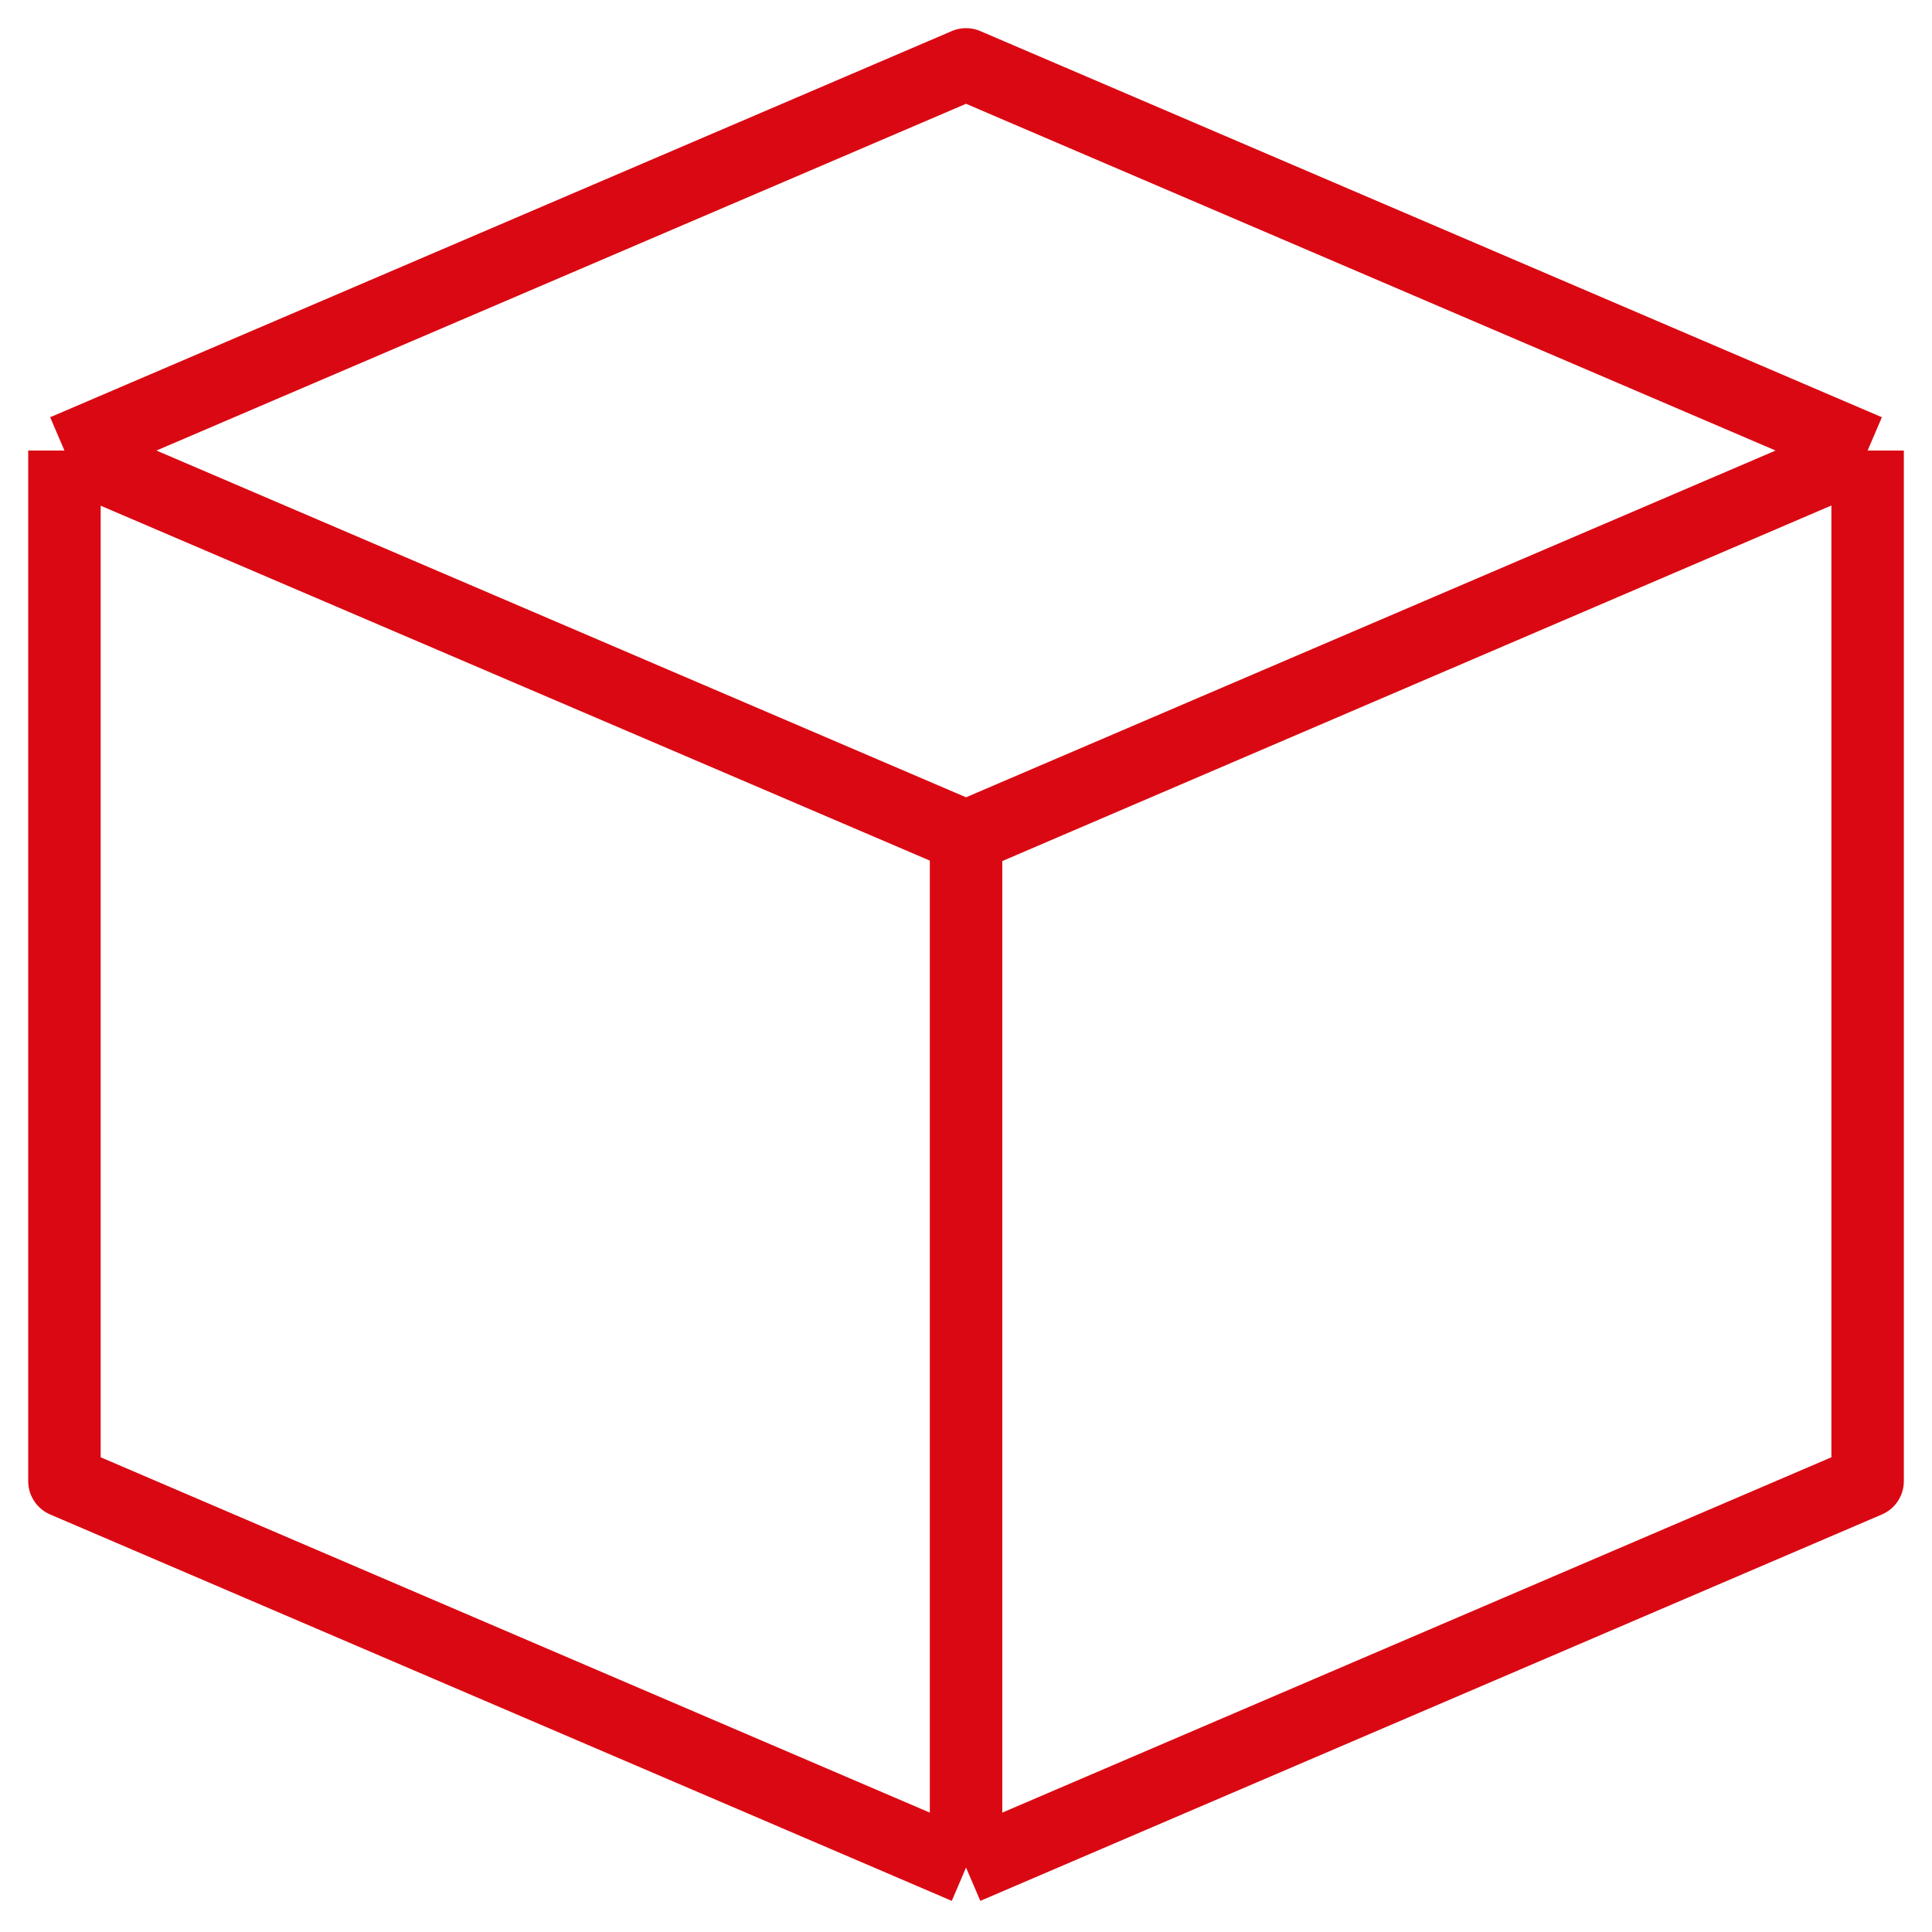 <svg width="40" height="40" viewBox="0 0 40 40" fill="none" xmlns="http://www.w3.org/2000/svg">
<path d="M1.334 9.328L20.001 1.333L38.667 9.328M1.334 9.328L20.001 17.323M1.334 9.328V9.333M38.667 9.328L20.001 17.323M38.667 9.328V30.666L20.001 38.666M38.667 9.328L20.001 17.333V38.666M20.001 17.323V38.666M20.001 17.323L1.334 9.333M20.001 38.666L1.334 30.666V9.333" stroke="#DA0812" stroke-width="1.5" stroke-linejoin="round"/>
</svg>
